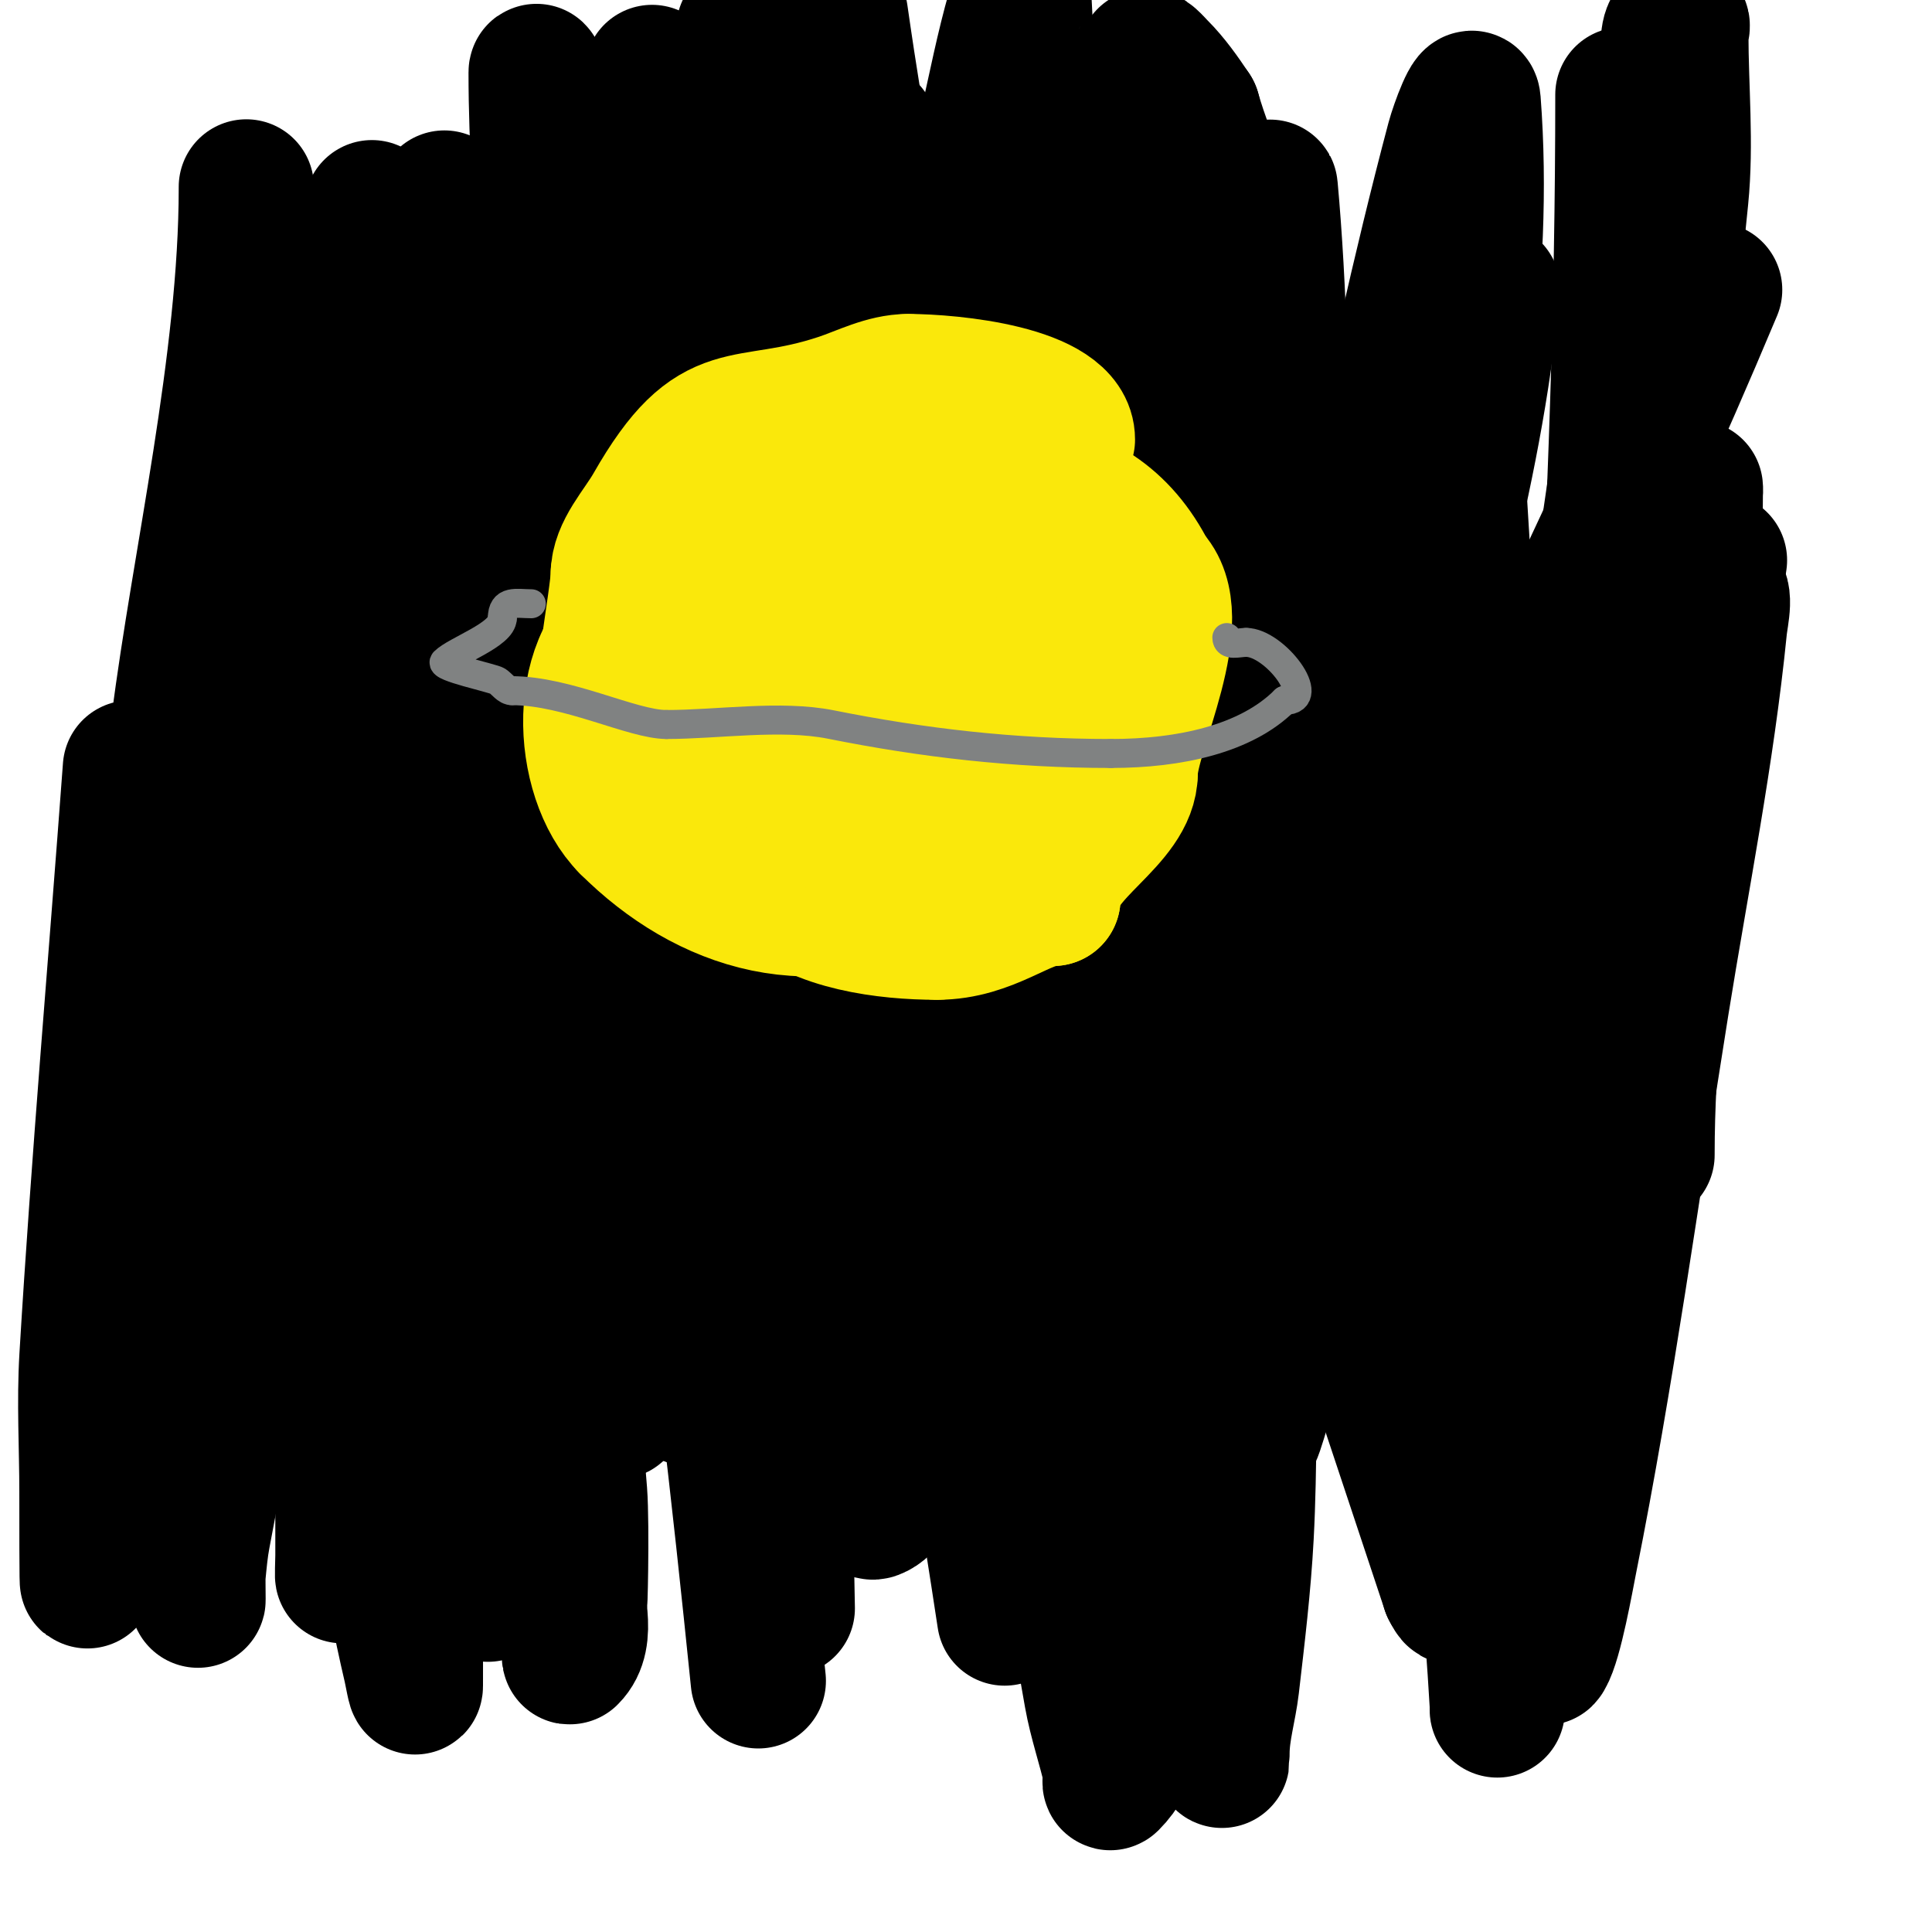 <svg viewBox='0 0 400 400' version='1.1' xmlns='http://www.w3.org/2000/svg' xmlns:xlink='http://www.w3.org/1999/xlink'><g fill='none' stroke='#000000' stroke-width='28' stroke-linecap='round' stroke-linejoin='round'><path d='M49,74c0,-4.638 -0.033,1.561 1,9c2.413,17.371 5.546,34.635 8,52c7.033,49.772 11.885,97.844 13,148c0.207,9.331 0,18.667 0,28c0,3.667 0,7.333 0,11c0,1.333 -0.189,5.32 0,4c5.808,-40.655 1.002,-82.485 -3,-123c-1.809,-18.32 -3.471,-36.655 -5,-55c-0.612,-7.338 -1.526,-14.652 -2,-22c-0.193,-2.994 0,-6 0,-9c0,-1 0,-4 0,-3c0,1.333 0,2.667 0,4'/><path d='M61,118c0,56.28 10.041,112.031 15,168c1.336,15.074 3.032,30.161 6,45c0.936,4.68 1.907,9.354 3,14c0.315,1.338 1,5.374 1,4c0,-59.693 0.566,-119.334 -2,-179c-0.818,-19.029 -2.539,-38.009 -4,-57c-0.514,-6.68 -1.018,-13.372 -2,-20c-0.356,-2.401 -1.474,-4.631 -2,-7c-0.145,-0.651 0,-2.667 0,-2c0,17.15 7.219,42.055 10,57c4.986,26.802 11.163,53.37 17,80c7.945,36.247 10.949,72.693 17,109'/><path d='M120,330c0,7 0.531,-14.02 0,-21c-1.779,-23.382 -4.587,-46.675 -7,-70c-5.928,-57.304 -9.456,-114.878 -17,-172c-0.926,-7.01 -2.065,-13.991 -3,-21c-0.225,-1.685 -1,-5 -1,-5c0,0 0.583,2.69 1,4c2.014,6.329 3.9,12.699 6,19c5.9,17.7 12.605,35.139 18,53c22.811,75.511 32.014,152.914 40,231'/><path d='M163,333c-0.667,-32.667 -1.067,-65.34 -2,-98c-0.4,-14.01 -1.307,-28.001 -2,-42c-0.974,-19.668 -1.111,-39.399 -3,-59c-0.784,-8.134 -3.538,-15.96 -5,-24c-0.843,-4.638 -0.857,-9.427 -2,-14c-0.333,-1.333 -1,-5.374 -1,-4c0,7.52 3.003,14.75 5,22c14.604,53.037 29.203,105.444 42,159c3.42,14.313 6.63,28.675 10,43c0.347,1.473 3,19 3,19c0,0 0.264,-4.018 0,-6c-1.159,-8.692 -2.573,-17.348 -4,-26c-10.794,-65.437 -23.993,-129.964 -37,-195c-2.667,-13.333 -5.05,-26.726 -8,-40c-1.053,-4.738 -2.631,-9.344 -4,-14c-0.339,-1.153 -2,-4.202 -2,-3'/><path d='M153,51c11.852,35.557 32.596,71.653 47,106c13.892,33.128 21.136,55.579 31,92c3.573,13.191 6.419,26.579 9,40c0.525,2.731 1.973,27.424 2,28c0.095,1.998 1.249,7.562 0,6c-18.956,-23.695 -33.412,-104.407 -37,-119c-14.194,-57.722 -25,-117.477 -25,-177c0,-0.333 -0.157,0.706 0,1c2.529,4.742 5.485,9.25 8,14c3.487,6.587 6.83,13.254 10,20c9.831,20.923 20.029,41.694 29,63c28.189,66.95 50.107,135.322 73,204'/><path d='M300,329c2.018,4.037 1,-0.459 1,-3c0,-7.667 0.644,-15.36 0,-23c-4.351,-51.589 -8.897,-69.679 -17,-121c-1.787,-11.315 -3.417,-22.655 -5,-34c-0.789,-5.651 -1.37,-11.329 -2,-17c-0.028,-0.253 -1,-5 -1,-5c0,0 1.835,12.03 3,18c1.565,8.021 3.726,15.928 5,24c8.198,51.919 15.297,104.005 23,156c0.739,4.99 1.481,9.983 2,15c0.481,4.654 0.689,9.332 1,14c0.022,0.333 0,1.333 0,1c0,-32.002 -4.047,-50.991 -10,-89c-10.951,-69.921 -21.793,-140.71 -41,-209c-3.169,-11.268 -8.784,-21.746 -12,-33'/><path d='M247,23c-2.108,-3.162 -4.313,-6.313 -7,-9c-0.85,-0.85 -2.764,-3.179 -3,-2c-2.388,11.939 0.989,49.7 1,50c1.198,34.137 6.167,68.004 9,102c0.832,9.988 1.375,19.997 2,30c0.166,2.661 0,5.333 0,8c0,1 0.229,3.973 0,3c-1.557,-6.618 -2.335,-13.408 -4,-20c-6.671,-26.419 -14.162,-52.624 -21,-79c-4.829,-18.625 -9.333,-37.333 -14,-56'/><path d='M200,41c5,19.667 10.472,39.219 15,59c2.715,11.859 3.214,24.158 6,36c1.741,7.399 6,14.399 6,22c0,2.236 -4.744,-1.15 -6,-3c-10.921,-16.078 -22.029,-32.273 -30,-50c-14.448,-32.13 -24.667,-66 -37,-99'/><path d='M183,50c7,13.667 13.89,27.39 21,41c4.558,8.725 9.382,17.307 14,26c1.049,1.975 2,4 3,6c0.803,1.606 2,6.795 2,5c0,-5.108 0.083,-9.652 -1,-15c-4.543,-22.431 -10,-44.667 -15,-67'/><path d='M166,70c-6.437,48.277 -12.272,96.634 -18,145c-1.669,14.095 -0.653,29.305 -7,42c-4.093,8.187 -3.763,-17.931 -5,-27c-7.386,-54.162 -12.461,-108.618 -18,-163c-0.955,-9.38 -2.854,-18.642 -4,-28c-0.855,-6.98 -1.128,-14.023 -2,-21c-0.131,-1.046 -1,-4.054 -1,-3c0,29.734 4.376,59.31 6,89c3.309,60.51 2,104.362 2,169c0,17.333 0,34.667 0,52c0,6.009 3.249,13.751 -1,18c-0.236,0.236 0,-0.667 0,-1c0,-8 -0.133,-16.001 0,-24c0.2,-12.003 0.38,-24.011 1,-36c1.38,-26.683 3.444,-53.327 5,-80c0.777,-13.327 1.466,-26.661 2,-40c0.147,-3.679 -2.293,-9.353 1,-11c3.627,-1.814 1.542,7.971 2,12c1.214,10.681 2.894,21.307 4,32c2.376,22.964 3.862,46.012 6,69'/><path d='M139,264c0.629,6.921 1.354,17.418 3,24c1.084,4.335 0.497,0.337 4,-29c1.554,-13.014 3.845,-25.945 5,-39c6.128,-69.299 10.7,-138.704 17,-208'/><path d='M174,3c7.363,51.544 19.011,102.389 26,154c5.903,43.593 10.157,87.399 16,131c2.824,21.074 6.29,42.063 10,63c0.959,5.413 2.807,10.633 4,16c0.145,0.651 -0.471,2.471 0,2c9.268,-9.268 3.574,-25.971 5,-39c6.058,-55.327 13.13,-110.556 18,-166c2.459,-27.989 4.545,-56.01 7,-84c0.878,-10.011 2.188,-19.983 3,-30c0.189,-2.326 0,-4.667 0,-7c0,-1.333 -0.121,-5.328 0,-4c3.823,42.053 1.955,93.812 1,132c-0.859,34.363 -3.598,68.655 -5,103c-0.598,14.658 -0.219,29.35 -1,44c-0.553,10.367 -1.801,20.688 -3,31c-0.544,4.683 -2,9.286 -2,14c0,7.333 -0.453,-14.681 0,-22c1.569,-25.364 3.32,-50.73 6,-76c1.989,-18.751 5.934,-37.257 8,-56c2.56,-23.225 2.842,-70.367 10,-99'/><path d='M277,110c0,-0.745 0.913,1.26 1,2c1.213,10.31 1.787,20.689 3,31c4.426,37.619 8.801,75.257 12,113c1.185,13.986 1.944,28.004 3,42c0.277,3.671 0.593,7.341 1,11c0.26,2.343 0.125,9.188 1,7c5.45,-13.624 12.269,-55.012 14,-66c6.611,-41.957 12.797,-83.981 19,-126c4.131,-27.981 8,-56 12,-84c1,-7 2.149,-13.98 3,-21c0.567,-4.68 -2.714,-14 2,-14c0.667,0 0,1.333 0,2c0,11.333 1.128,22.723 0,34c-7.619,76.191 -19.492,151.903 -28,228c-1.452,12.987 -2.851,25.982 -4,39c-0.852,9.652 -1.463,19.325 -2,29c-0.129,2.33 -1.044,9.087 0,7c1.35,-2.7 0.438,-6.034 1,-9c3.106,-16.378 6.659,-32.668 10,-49c7.821,-38.237 15.677,-76.487 22,-115c2.681,-16.331 8,-32.45 8,-49'/><path d='M355,122c2.687,0 1.267,5.326 1,8c-2.618,26.175 -7.834,52.026 -12,78c-6.153,38.363 -11.38,76.901 -19,115c-0.74,3.701 -3.012,16.686 -5,20c-0.857,1.429 -0.098,-3.336 0,-5c1.236,-21.006 2.608,-42.004 4,-63c5.638,-85.035 12,-169.743 12,-255c0,-2 0,4 0,6c0,19 0.601,38.01 0,57c-1.594,50.362 -3.771,100.716 -7,151c-1.265,19.697 -3.361,39.331 -5,59c-0.361,4.331 1.303,9.314 -1,13c-1.131,1.81 -3.414,-2.948 -4,-5c-1.477,-5.168 -1.488,-10.65 -2,-16c-2.488,-25.986 -4.879,-51.982 -7,-78c-2.879,-35.317 -5.949,-70.626 -8,-106c-0.617,-10.649 0.355,-21.339 0,-32c-0.312,-9.352 -1.416,-18.661 -2,-28c-0.083,-1.331 0.74,-5.109 0,-4c-1.346,2.019 -1.584,4.609 -2,7c-0.921,5.295 -1.333,10.667 -2,16'/><path d='M296,60c-6.257,53.185 -14.539,106.121 -23,159c-4.008,25.051 -4.917,52.751 -13,77c-2.224,6.671 -1.61,-13.979 -2,-21c-0.611,-11.003 -1.658,-21.985 -2,-33c-1.188,-38.321 -2.497,-96.24 -2,-139c0.167,-14.336 0.724,-28.665 1,-43c0.058,-2.999 0,-6 0,-9c0,-0.333 0,-1.333 0,-1c0,31.605 -4.083,62.668 -8,94c-0.959,7.672 -1.729,15.374 -3,23c-0.468,2.809 -0.152,8 -3,8c-6.368,0 -1.557,-12.647 -2,-19c-0.861,-12.344 -2.485,-24.637 -3,-37c-0.167,-3.997 0.307,-8.012 0,-12c-0.036,-0.47 -0.851,-1.447 -1,-1c-13.483,40.45 -18.644,97.499 -28,137c-5.078,21.44 -13.669,41.896 -20,63'/><path d='M187,306c-2,2.333 -3.122,5.921 -6,7c-1.396,0.523 -1.616,-2.56 -2,-4c-0.96,-3.601 -1.801,-7.279 -2,-11c-0.803,-14.982 -0.831,-29.997 -1,-45c-0.228,-20.332 0.656,-40.677 0,-61c-0.173,-5.359 0.713,-14.287 -4,-19c-5.014,-5.014 -11.688,20.103 -12,21c-7.238,20.81 -13.033,42.098 -20,63c-0.943,2.828 -2.498,5.425 -4,8c-0.84,1.44 -1.821,5.179 -3,4c-2.461,-2.461 -2.252,-6.601 -3,-10c-2.922,-13.28 -5.797,-26.582 -8,-40c-3.537,-21.542 -5.244,-43.345 -8,-65c-0.72,-5.66 -1.154,-11.357 -2,-17c-0.313,-2.085 -1.543,-8.058 -2,-6c-2.782,12.518 -3.925,25.345 -6,38c-1.809,11.033 -3.87,22.024 -6,33c-2.204,11.359 -4.667,22.667 -7,34'/><path d='M91,236c-1.333,8.667 -2.431,17.373 -4,26c-0.628,3.456 -0.576,6.061 -3,8c-8.906,7.125 -18.045,10.023 -28,15c-1.501,0.75 -6.028,1.571 -7,4c-3.318,8.294 -5.316,20.161 -7,29c-0.503,2.64 -0.733,5.326 -1,8c-0.166,1.658 0,6.667 0,5c0,-2 -0.061,-4.001 0,-6c0.273,-9.002 0.667,-18 1,-27'/><path d='M42,298c2.847,-55.044 6.163,-109.897 8,-165c1.129,-33.863 1,-35.434 1,-61c0,-9.333 0,-18.667 0,-28c0,-1.667 0,-6.667 0,-5c0,35.88 -9.765,77.546 -14,111c-3.453,27.28 -6.286,54.637 -9,82c-2.485,25.056 -5.509,50.064 -9,75c-0.785,5.61 -1,41.708 -1,2c0,-9.333 -0.559,-18.683 0,-28c2.442,-40.704 6,-81.333 9,-122'/><path d='M60,77c0,32.333 -0.226,64.667 0,97c0.107,15.337 0.736,30.665 1,46c0.254,14.724 1.408,28.631 5,43c0.511,2.045 1.28,4.019 2,6c0.764,2.101 2.841,8.23 3,6c0.356,-4.987 -0.285,-10.008 0,-15c0.382,-6.689 1.81,-13.303 2,-20c1.858,-65.634 2.226,-131.348 4,-197'/><path d='M78,52c0,41.994 -0.171,105.672 2,137c2.161,31.182 7.903,62.013 12,93c1.236,9.347 2.19,18.747 4,28c1.196,6.111 3.49,11.959 5,18c0.162,0.647 0,2.667 0,2c0,-36.667 0,-73.333 0,-110c0,-13.333 -0.493,-26.676 0,-40c0.174,-4.711 1.075,-9.377 2,-14c0.092,-0.462 0.789,-1.422 1,-1c6.173,12.347 7.637,41.289 9,51c1.167,8.312 1.891,16.681 3,25c0.225,1.685 0.789,3.313 1,5c0.124,0.992 -0.316,3.949 0,3c7.082,-21.246 3.523,-44.653 5,-67c3.684,-55.713 8.32,-111.361 13,-167'/><path d='M141,33c-0.617,70.381 -2.736,140.813 -8,211c-0.576,7.674 -1.111,15.356 -2,23c-0.779,6.696 -2.197,13.307 -3,20c-0.199,1.655 -0.924,6.387 0,5c2.164,-3.246 2.682,-7.328 4,-11c20.411,-56.858 38.458,-114.623 54,-173c4.223,-15.862 7.421,-31.98 11,-48c3.421,-15.314 6.568,-30.688 10,-46c0.902,-4.023 1.867,-8.036 3,-12c0.259,-0.907 1.945,-2.941 2,-2c2.399,40.779 -4.565,81.82 -9,122c-2.613,23.673 -5.018,47.371 -8,71c-1.352,10.711 -3.627,21.292 -5,32c-0.297,2.314 0,4.667 0,7c0,0.667 -0.263,2.613 0,2c7.025,-16.393 12.697,-33.735 20,-50c3.116,-6.941 7.305,-13.349 11,-20c1.448,-2.606 1.892,-10.108 4,-8c6.301,6.301 2.888,24.194 3,27c0.921,23.02 2.397,46.017 4,69'/><path d='M232,252c0.417,8.35 -1.739,17.523 2,25c0.211,0.422 0.831,-0.56 1,-1c3.179,-8.267 6.097,-16.632 9,-25c13.752,-39.639 27.248,-79.361 41,-119c6.012,-17.329 12.051,-34.649 18,-52c2.051,-5.983 4.183,-11.942 6,-18c0.192,-0.639 0.063,-2.664 0,-2c-3.734,39.211 -15.496,75.983 -25,114c-3.648,14.592 -6.471,29.379 -10,44c-1.139,4.718 -2.552,9.368 -4,14c-0.222,0.711 -0.667,2.667 -1,2c-6.261,-12.522 -1.655,-28.098 0,-42c3.518,-29.548 9.719,-58.716 15,-88c2.053,-11.387 4.442,-22.715 7,-34c3.11,-13.719 6.393,-27.403 10,-41c0.765,-2.882 3.771,-10.973 4,-8c2.798,36.374 -4.048,72.579 -11,108c-4.192,21.361 -8.685,42.663 -13,64c-1.685,8.33 -3.434,16.647 -5,25c-0.434,2.317 -2.552,8.774 -1,7c3.732,-4.265 5.333,-10 8,-15'/><path d='M283,210c27.389,-52.821 48.843,-94.78 72,-150'/><path d='M356,116c-5.476,38.882 -15,82.779 -15,123c0,1.781 0,-16.219 0,-18c0,-6.667 -0.462,-13.349 0,-20c1.206,-17.371 3.603,-34.643 5,-52c0.937,-11.648 0.764,-23.38 2,-35c0.436,-4.1 2.073,-7.982 3,-12c0.075,-0.325 0,-1.333 0,-1c0,22.688 -2.543,44.528 -6,67'/></g>
<g fill='none' stroke='#fae80b' stroke-width='28' stroke-linecap='round' stroke-linejoin='round'><path d='M221,98c0,2.379 -15.663,0 -19,0c-10.169,0 -20.27,5.635 -29,10'/><path d='M173,108c-9.795,4.897 -20.712,11.712 -28,19c-1.215,1.215 0,9.021 0,11'/><path d='M145,138c0,18.656 0.87,18.87 14,32'/><path d='M159,170c1.998,1.998 12.473,8 15,8'/><path d='M174,178c0,2.481 7.638,2 10,2c11.051,0 18.982,-0.982 27,-9'/><path d='M211,171c3.556,0 7.305,-6.458 9,-9c8.335,-12.502 8.931,-27.366 6,-43c-0.87,-4.637 -3.393,-10.714 -5,-15'/><path d='M221,104'/><path d='M221,91c0,-9.767 -24.136,-12 -33,-12'/><path d='M188,79c-4.823,0 -9.522,2.507 -14,4c-20.474,6.825 -25.877,-0.966 -39,22c-2.588,4.53 -7,9.031 -7,14'/><path d='M128,119c0,4.393 -4.7,28.875 -3,31c5.515,6.894 17.206,11.565 24,17c5.279,4.223 7.026,14.013 13,17'/><path d='M162,184c7.171,7.171 21.488,9 32,9'/><path d='M194,193c10.961,0 17.793,-7 24,-7'/><path d='M218,186c0,-9.397 16,-16.062 16,-26'/><path d='M234,160c0,-8.563 12.822,-32.178 4,-41'/><path d='M238,119c-11.899,-23.798 -35.936,-19 -60,-19'/><path d='M178,100c-22.472,0 -31.208,1.416 -41,21c-1.104,2.207 -4,3.907 -4,7'/><path d='M133,128c-14.23,7.115 -13.235,32.765 -3,43'/><path d='M130,171c16.173,16.173 39.07,23.758 62,10'/><path d='M192,181c8.086,0 12.269,-8.856 15,-15c6.025,-13.556 4.909,-23.091 -6,-34c-3.023,-3.023 -12.844,-12.156 -18,-7c-6.145,6.145 -8.188,17.376 -12,25'/><path d='M171,150c-2.226,13.354 1.899,35.747 20,16c7.583,-8.273 14.435,-18.884 17,-30c0.796,-3.449 1.785,-15.215 -1,-18c-4.803,-4.803 -20.758,-7.745 -27,-4c-9.256,5.553 -11,12.999 -11,23'/><path d='M169,137c0,17.821 18.357,1.198 22,-7c0.143,-0.321 2.01,-6.99 1,-8c-5.95,-5.95 -44,-2.931 -44,8'/></g>
<g fill='none' stroke='#808282' stroke-width='6' stroke-linecap='round' stroke-linejoin='round'><path d='M110,125c-3.105,0 -6,-0.901 -6,3'/><path d='M104,128c0,3.392 -9.681,6.681 -12,9c-1.092,1.092 10.07,3.38 11,4c1,0.667 1.798,2 3,2'/><path d='M106,143c11.512,0 24.932,7 32,7'/><path d='M138,150c10.527,0 23.674,-2.065 34,0c19.097,3.819 37.865,6 58,6'/><path d='M230,156c14.284,0 28.017,-3.017 36,-11'/><path d='M266,145c7.033,0 -2.101,-12 -8,-12'/><path d='M258,133c-1.593,0 -4,0.847 -4,-1'/><path d='M253,142'/></g>
</svg>